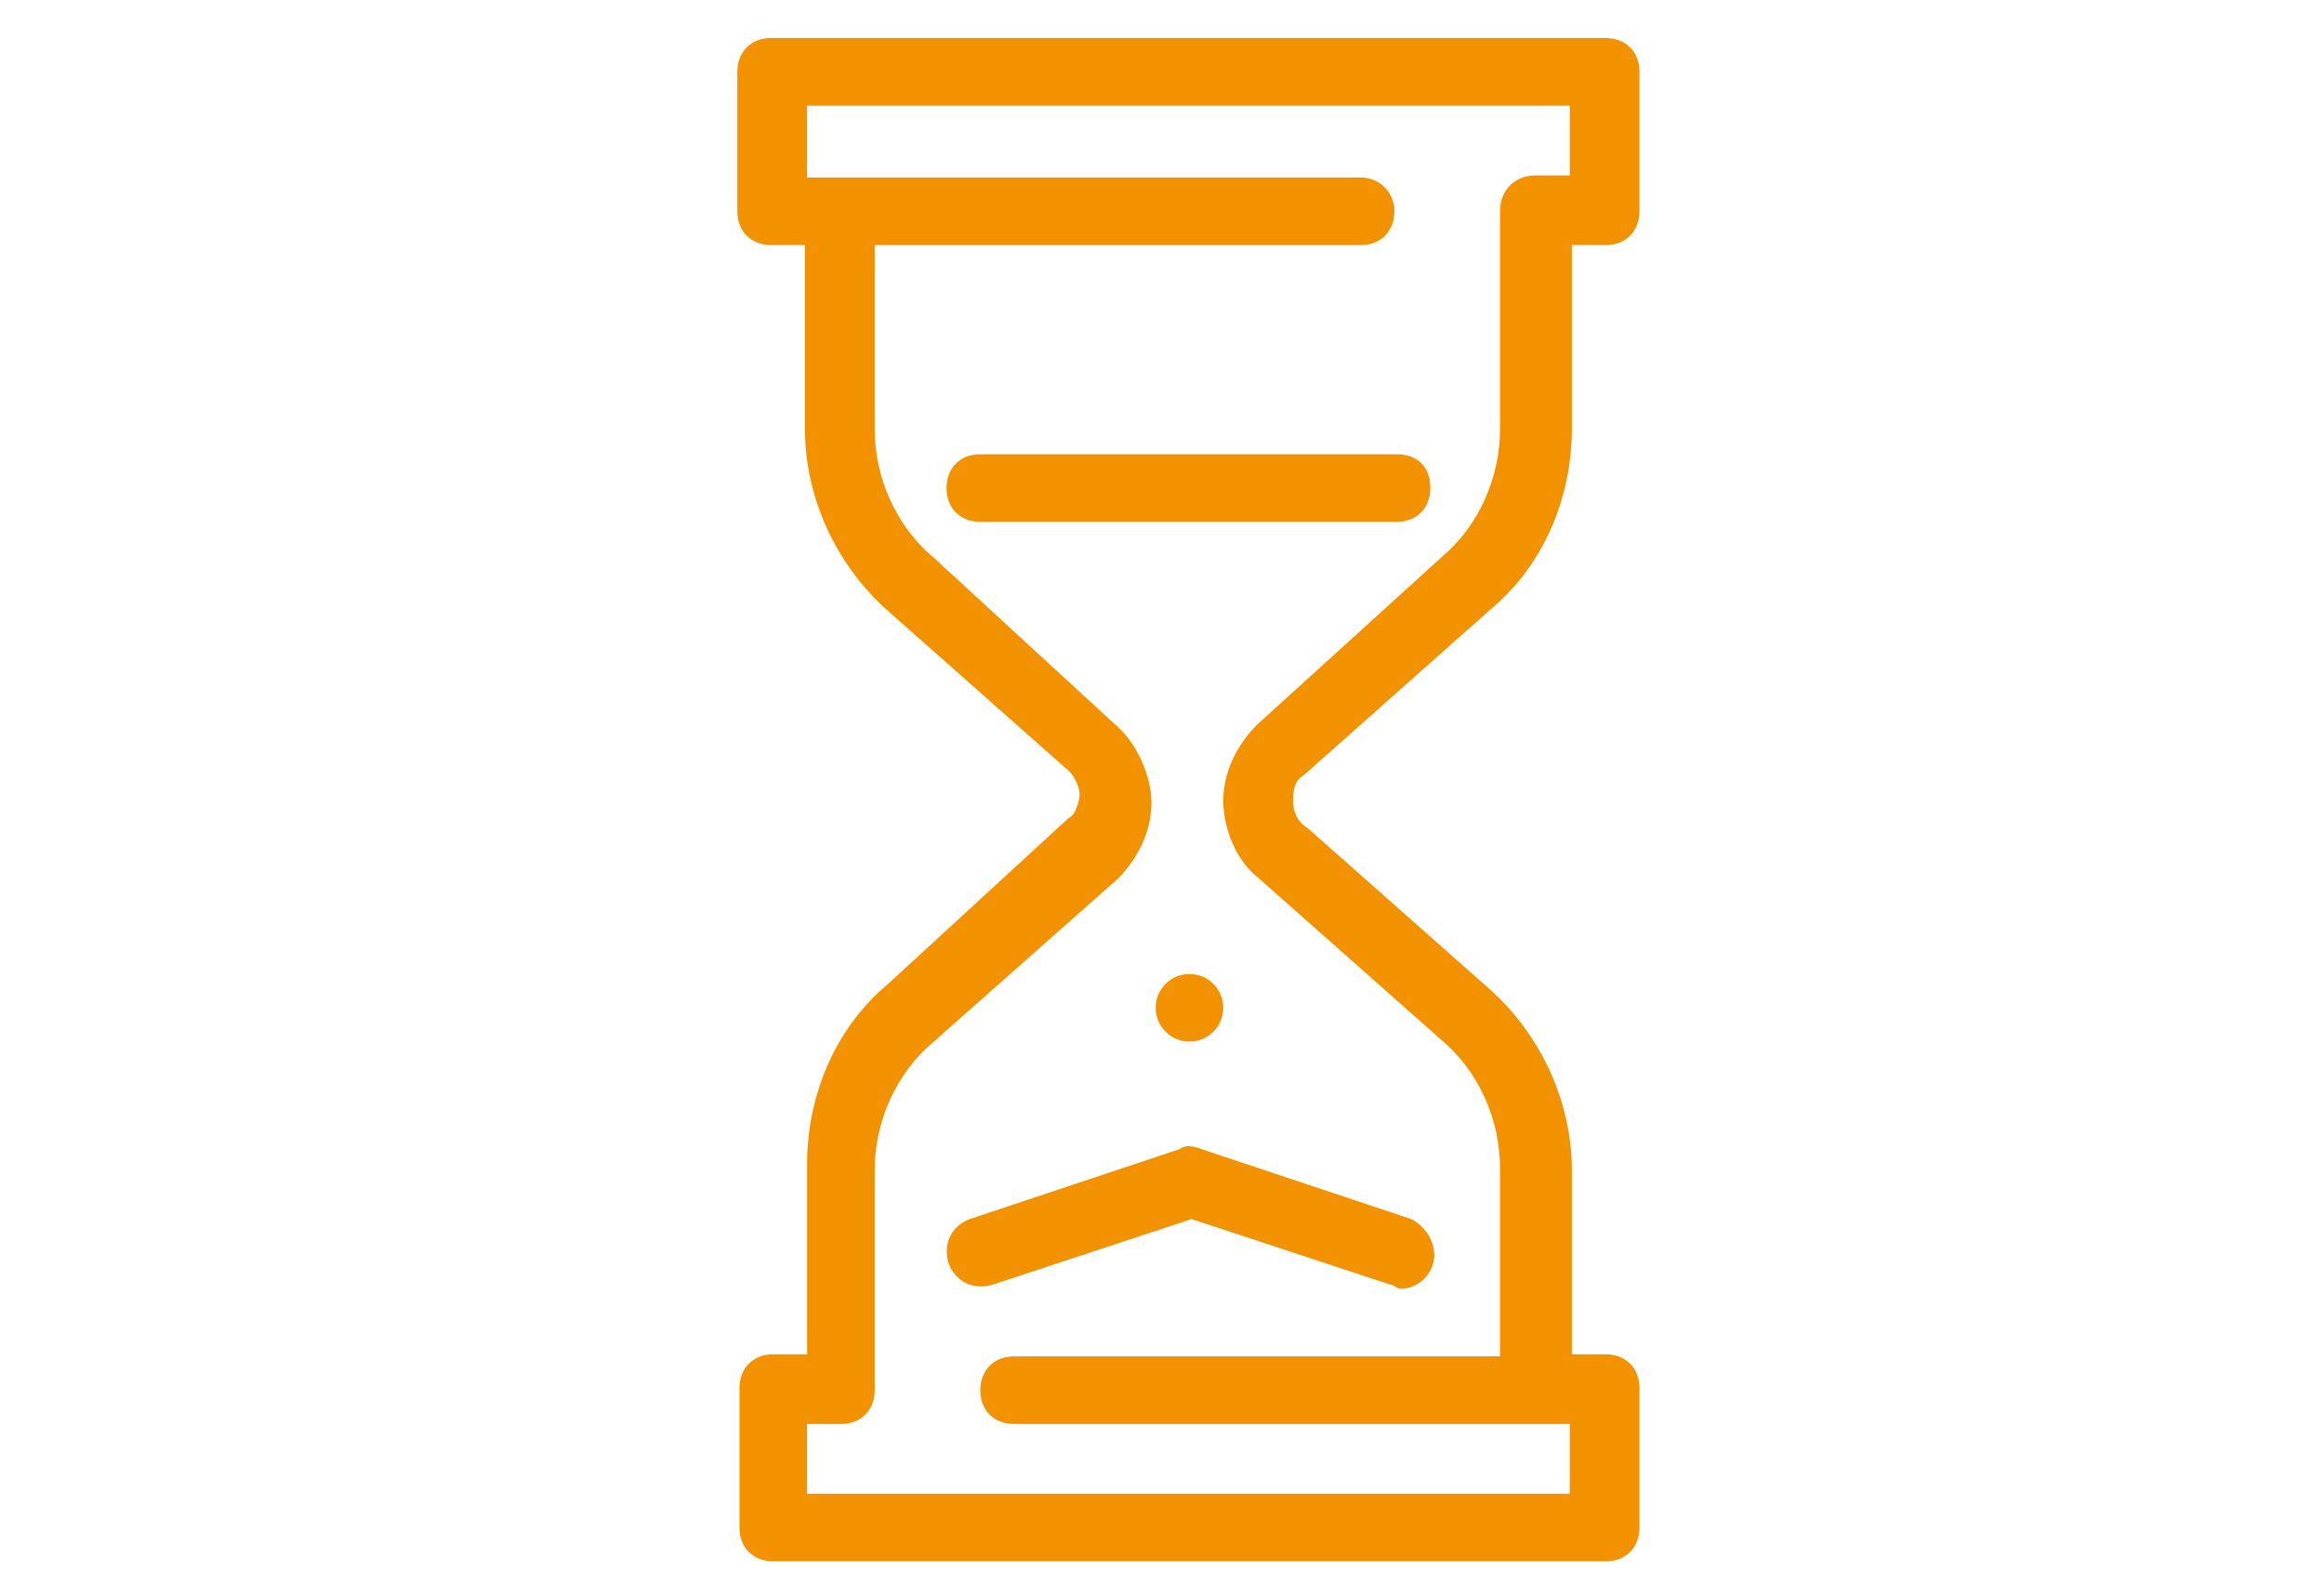 <svg version="1.1" id="Layer_1" xmlns="http://www.w3.org/2000/svg" xmlns:xlink="http://www.w3.org/1999/xlink" x="0px" y="0px"
	 viewBox="-200 219 110 75" width="110" height="75" style="enable-background:new -200 219 110 75;" xml:space="preserve">
<style type="text/css">
	.st0{display:none;}
	.st1{display:inline;fill:none;}
	.st2{display:inline;fill:#5CB24F;}
	.st3{display:inline;}
	.st4{fill:#5CB24F;}
	.st5{fill:#F39201;}
</style>
<g id="delivery-van" class="st0">
	<line id="XMLID_2_" class="st1" x1="-197" y1="265" x2="-170" y2="265"/>
	<path id="XMLID_18_" class="st2" d="M-170,266h-27c-1.1,0-2-0.9-2-2s0.9-2,2-2h27c1.1,0,2,0.9,2,2S-168.9,266-170,266z"/>
	<line id="XMLID_3_" class="st1" x1="-193" y1="255" x2="-166" y2="255"/>
	<path id="XMLID_16_" class="st2" d="M-166,257h-27c-1.1,0-2-0.9-2-2s0.9-2,2-2h27c1.1,0,2,0.9,2,2S-164.9,257-166,257z"/>
	<line id="XMLID_4_" class="st1" x1="-189" y1="245" x2="-162" y2="245"/>
	<path id="XMLID_8_" class="st2" d="M-162,247h-27c-1.1,0-2-0.9-2-2s0.9-2,2-2h27c1.1,0,2,0.9,2,2S-160.9,247-162,247z"/>
	<path id="XMLID_7_" class="st2" d="M-123,278h-5v-53.8c0-2-1.2-3.2-3.2-3.2h-54c-1.8,0-3.8,1-3.8,2.8V239c0,1.1,0.9,2,2,2
		s2-0.9,2-2v-14h53v53h-19c-1.1,0-2,0.9-2,2s0.9,2,2,2h28c1.1,0,2-0.9,2-2S-121.9,278-123,278z"/>
	<path id="XMLID_5_" class="st2" d="M-104,262.5h-15.5c-2.2,0-4-1.8-4-4v-14c0-2.2,1.8-4,4-4h9.7c1,0,1.9,0.3,2.6,1l5.2,4.5
		c0.9,0.8,1.4,1.9,1.4,3v10C-100.5,260.9-102.1,262.5-104,262.5z M-119.5,244.5L-119.5,244.5v14h15V249l-5.2-4.5H-119.5z"/>
	<path id="XMLID_12_" class="st2" d="M-93.6,282H-99c-1.1,0-2-0.9-2-2s0.9-2,2-2h4.5v-32l-14.6-12.4H-129c-1.1,0-2-0.9-2-2
		c0-1.1,0.9-2,2-2h19.9c1,0,1.9,0.3,2.6,1l14.6,12.4c0.9,0.8,1.4,1.9,1.4,3.1v32.8C-90.5,280.6-91.9,282-93.6,282z"/>
	<path id="XMLID_10_" class="st2" d="M-180,281.5h-5.7c-1.6,0-2.8-1.3-2.8-2.8V270c0-1.1,0.9-2,2-2s2,0.9,2,2v7.5h4.5
		c1.1,0,2,0.9,2,2S-178.9,281.5-180,281.5z"/>
	<path id="XMLID_6_" class="st2" d="M-165.1,293.3c-5.4,0-9.8-4.4-9.8-9.8s4.4-9.8,9.8-9.8c5.4,0,9.8,4.4,9.8,9.8
		S-159.7,293.3-165.1,293.3z M-165.1,277.7c-3.2,0-5.8,2.6-5.8,5.8s2.6,5.8,5.8,5.8c3.2,0,5.8-2.6,5.8-5.8S-161.9,277.7-165.1,277.7
		z"/>
	<path id="XMLID_13_" class="st2" d="M-111.1,293.3c-5.4,0-9.8-4.4-9.8-9.8s4.4-9.8,9.8-9.8s9.8,4.4,9.8,9.8
		C-101.3,288.9-105.7,293.3-111.1,293.3z M-111.1,277.7c-3.2,0-5.8,2.6-5.8,5.8s2.6,5.8,5.8,5.8s5.8-2.6,5.8-5.8
		S-107.9,277.7-111.1,277.7z"/>
</g>
<g id="handshake" class="st0">
	<g id="XMLID_22_" class="st3">
		<path id="XMLID_27_" class="st4" d="M-161.8,226.4l-1.4,0.6c-1.7,0.8-3.6,0.9-5.4,0.3l-2.2-0.8c-0.1-0.1-0.3-0.2-0.4-0.2
			l-13.8-4.7c-1-0.4-2.2,0.2-2.5,1.2l-11.6,33.8c-0.2,0.5-0.1,1.1,0.1,1.5s0.6,0.8,1.1,1l13.8,4.7c0.2,0.1,0.4,0.1,0.6,0.1
			c0.8,0,1.6-0.5,1.9-1.3l10.9-31.8l0.7,0.3c2.8,1,5.8,0.8,8.5-0.5l1.3-0.7c1.7-0.8,3.6-0.9,5.3-0.3l25.4,8.7
			c-0.3,1.1-0.8,2.3-1.8,3c-1.1,0.7-2.7,0.7-4.8,0l-11.3-3.9c-0.5-0.2-1.1-0.1-1.6,0.1c-0.5,0.3-0.8,0.7-1,1.3
			c0,0.1-1.6,5.9-6.6,8.6c-3.1,1.7-7.1,1.8-11.7,0.2c-1-0.4-2.2,0.2-2.5,1.2c-0.4,1,0.2,2.2,1.2,2.5c2.6,0.9,5.1,1.4,7.4,1.4
			c2.7,0,5.2-0.6,7.4-1.8c4.5-2.4,6.8-6.6,7.8-9.1l9.4,3.2c3.4,1.2,6.2,1,8.4-0.5c3.5-2.4,3.7-7.3,3.7-7.6c0-0.9-0.5-1.7-1.3-1.9
			l-27-9.3C-156.2,224.9-159.2,225.1-161.8,226.4z M-184.7,259.5l-10-3.5l10.3-30l10,3.4L-184.7,259.5z"/>
		<path id="XMLID_23_" class="st4" d="M-108.9,261.7l-4.7,4.4c-4.4,3.9-9.2,7.3-14.4,9.8l-25.2,12.3c-1.1,0.6-2.4,0.1-3-1
			c-0.6-1.1-0.1-2.4,1-3l0.3-0.2l0,0l13.7-6.7c1-0.5,1.4-1.7,0.9-2.7s-1.7-1.4-2.7-0.9l-13.7,6.7l0,0l-6.9,3.4c-1.1,0.6-2.4,0.1-3-1
			c-0.3-0.5-0.3-1.1-0.1-1.7s0.6-1,1.1-1.3l5.2-2.6l0,0l15.1-7.2c1-0.5,1.4-1.7,0.9-2.7s-1.6-1.4-2.6-0.9l-15,7.3l0,0l-0.6,0.3
			l-7.1,3.5c-0.5,0.3-1.1,0.3-1.7,0.1c-0.6-0.2-1-0.6-1.3-1.1c-0.6-1.1-0.1-2.4,1-3l2.5-1.2l0,0l5-2.5l1.4-0.7l0,0l11.6-5.7
			c1-0.5,1.4-1.7,0.9-2.7s-1.7-1.4-2.7-0.9l-12.4,6.2l-5.5,2.7c-1.1,0.5-2.4,0.1-3-1c-0.3-0.5-0.3-1.1-0.1-1.7s0.6-1,1.1-1.3
			l9.6-4.7c1-0.5,1.4-1.7,0.9-2.7s-1.7-1.4-2.7-0.9l-9.6,4.7c-1.5,0.7-2.6,2-3.1,3.6c-0.5,1.6-0.4,3.3,0.3,4.8
			c0.5,0.9,1.1,1.7,1.9,2.3c-1.4,1.8-1.7,4.3-0.7,6.5c0.7,1.5,2,2.6,3.6,3.1c0.7,0.2,1.3,0.3,2,0.3c0,1,0.2,2,0.6,2.9
			c1.1,2.2,3.3,3.5,5.6,3.5c0.9,0,1.8-0.2,2.7-0.6l1.4-0.7c0.1,0.7,0.3,1.5,0.6,2.2c1.1,2.2,3.3,3.5,5.6,3.5c0.9,0,1.8-0.2,2.7-0.6
			l25.1-12.3c5.6-2.7,10.7-6.3,15.3-10.5l5.6-5.2l12.9-6.3c1-0.5,1.4-1.7,0.9-2.7l-15.7-32c-0.2-0.5-0.6-0.8-1.1-1s-1.1-0.1-1.5,0.1
			l-13.1,6.3c-1,0.5-1.4,1.7-0.9,2.7L-108.9,261.7z M-110,226.4l14,28.5l-9.5,4.7l-14-28.6L-110,226.4z"/>
	</g>
</g>
<g id="Time" class="st0">
	<path id="XMLID_38_" class="st2" d="M-135,286L-135,286c-4,1.7-8.2,2.6-12.7,2.6c-17.7,0-32.1-14.4-32.1-32.1s14.4-32.1,32.1-32.1
		s32.1,14.4,32.1,32.1c0,3.5-0.6,6.9-1.7,10.1l0,0c0,0,0.5,3.1,3.7,1.5c1.2-3.6,1.9-7.5,1.9-11.6c0-19.9-16.2-36.1-36.1-36.1
		s-36,16.2-36,36.1s16.2,36.1,36.1,36.1c4.9,0,9.7-1,14-2.8C-133.8,289.8-133,287-135,286z"/>
	<path id="XMLID_31_" class="st2" d="M-131.2,286.7l1,2.3c1.5-0.5,3.9-1.2,4.6-1.2c1,0,1.8,0.3,2.7,0.6c1,0.3,2.1,0.7,3.5,0.7
		c1.5,0,3.8-1.1,4.3-1.4l-1.1-2.2c-0.9,0.4-2.5,1.1-3.2,1.1c-1,0-1.8-0.3-2.7-0.6c-1-0.3-2.1-0.7-3.5-0.7c-0.3,0-0.7,0-1.1,0.1
		c0.7-1.4,1.1-3.2,1.1-5.1h3.7v-2.5h-4.2c-0.1-0.1-0.1-0.3-0.2-0.4c-0.3-0.8-0.6-1.5-0.6-3.3c0-1.7,0.7-3.7,3.7-3.7
		c2.8,0,3.8,2.8,3.8,2.9l2.4-0.8c-0.1-0.2-1.6-4.6-6.2-4.6s-6.2,3.2-6.2,6.2c0,1.9,0.3,2.9,0.6,3.7h-3.1v2.5h3.7
		C-128.1,283.4-129.2,285.7-131.2,286.7z"/>
	<path id="XMLID_11_" class="st2" d="M-134.2,262.8l-11.8-6V237c0-1.1-0.9-2-2-2s-2,0.9-2,2v21v0.1c0,0.1,0,0.1,0,0.2
		c0,0.1,0,0.1,0,0.2s0,0.1,0.1,0.2c0,0.1,0,0.1,0.1,0.2c0,0.1,0.1,0.1,0.1,0.2s0.1,0.1,0.1,0.2c0,0.1,0.1,0.1,0.1,0.2l0.1,0.1
		l0.1,0.1c0.1,0,0.1,0.1,0.2,0.1c0,0,0.1,0,0.1,0.1l13,6.5c0.3,0.2,0.6,0.2,0.9,0.2c0.7,0,1.4-0.4,1.8-1.1
		C-132.8,264.6-133.2,263.4-134.2,262.8z"/>
</g>
<g id="HourGlass">
	<g id="XMLID_46_">
		<g id="XMLID_47_">
			<circle id="XMLID_32_" class="st5" cx="-143.7" cy="266.7" r="1.6"/>
		</g>
	</g>
	<g id="XMLID_41_">
		<g id="XMLID_42_">
			<path id="XMLID_43_" class="st5" d="M-138.3,255.7l8.9-7.9c2.5-2.1,3.8-5.3,3.8-8.5v-8.7h1.6c1,0,1.6-0.7,1.6-1.6v-6.6
				c0-1-0.7-1.6-1.6-1.6h-39.5c-1,0-1.6,0.7-1.6,1.6v6.6c0,1,0.7,1.6,1.6,1.6h1.6v8.7c0,3.3,1.5,6.4,3.8,8.5l8.7,7.7
				c0.3,0.3,0.5,0.8,0.5,1.1c0,0.3-0.2,1-0.5,1.1l-8.6,7.9c-2.5,2.1-3.8,5.3-3.8,8.5v9h-1.6c-1,0-1.6,0.7-1.6,1.6v6.6
				c0,1,0.7,1.6,1.6,1.6h39.4c1,0,1.6-0.7,1.6-1.6v-6.6c0-1-0.7-1.6-1.6-1.6h-1.6v-8.7c0-3.3-1.5-6.4-3.8-8.5l-8.7-7.7
				c-0.5-0.3-0.7-0.8-0.7-1.3S-138.7,255.9-138.3,255.7z M-140.5,260.5l8.7,7.7c1.8,1.5,2.8,3.8,2.8,6.1v8.9h-23
				c-1,0-1.6,0.7-1.6,1.6c0,1,0.7,1.6,1.6,1.6h26.3v3.3h-36.1v-3.3h1.6c1,0,1.6-0.7,1.6-1.6v-10.4c0-2.3,1-4.6,2.8-6.1l8.7-7.7
				c1-1,1.6-2.3,1.6-3.6s-0.7-2.8-1.6-3.6l-8.7-8c-1.8-1.5-2.8-3.8-2.8-6.1v-8.7h23c1,0,1.6-0.7,1.6-1.6c0-0.9-0.7-1.6-1.6-1.6
				h-26.2V224h36.1v3.3h-1.6c-1,0-1.7,0.7-1.7,1.7v10.3c0,2.3-1,4.6-2.8,6.1l-8.7,7.9c-1,1-1.6,2.3-1.6,3.6
				C-142.1,258.2-141.5,259.7-140.5,260.5z"/>
		</g>
	</g>
	<g id="XMLID_37_">
		<g id="XMLID_39_">
			<path id="XMLID_9_" class="st5" d="M-133.9,240.5h-19.7c-1,0-1.6,0.7-1.6,1.6c0,1,0.7,1.6,1.6,1.6h19.7c1,0,1.6-0.7,1.6-1.6
				C-132.3,241.1-132.9,240.5-133.9,240.5z"/>
		</g>
	</g>
	<g id="XMLID_34_">
		<g id="XMLID_35_">
			<path id="XMLID_1_" class="st5" d="M-133.2,276.7l-9.9-3.3c-0.5-0.2-0.8-0.2-1.1,0l-9.9,3.3c-0.8,0.3-1.3,1.1-1,2.1
				c0.3,0.8,1.1,1.3,2.1,1l9.4-3.1l9.4,3.1c0.2,0,0.3,0.2,0.5,0.2c0.7,0,1.3-0.5,1.5-1.1C-131.9,278.1-132.4,277.1-133.2,276.7z"/>
		</g>
	</g>
</g>
</svg>
